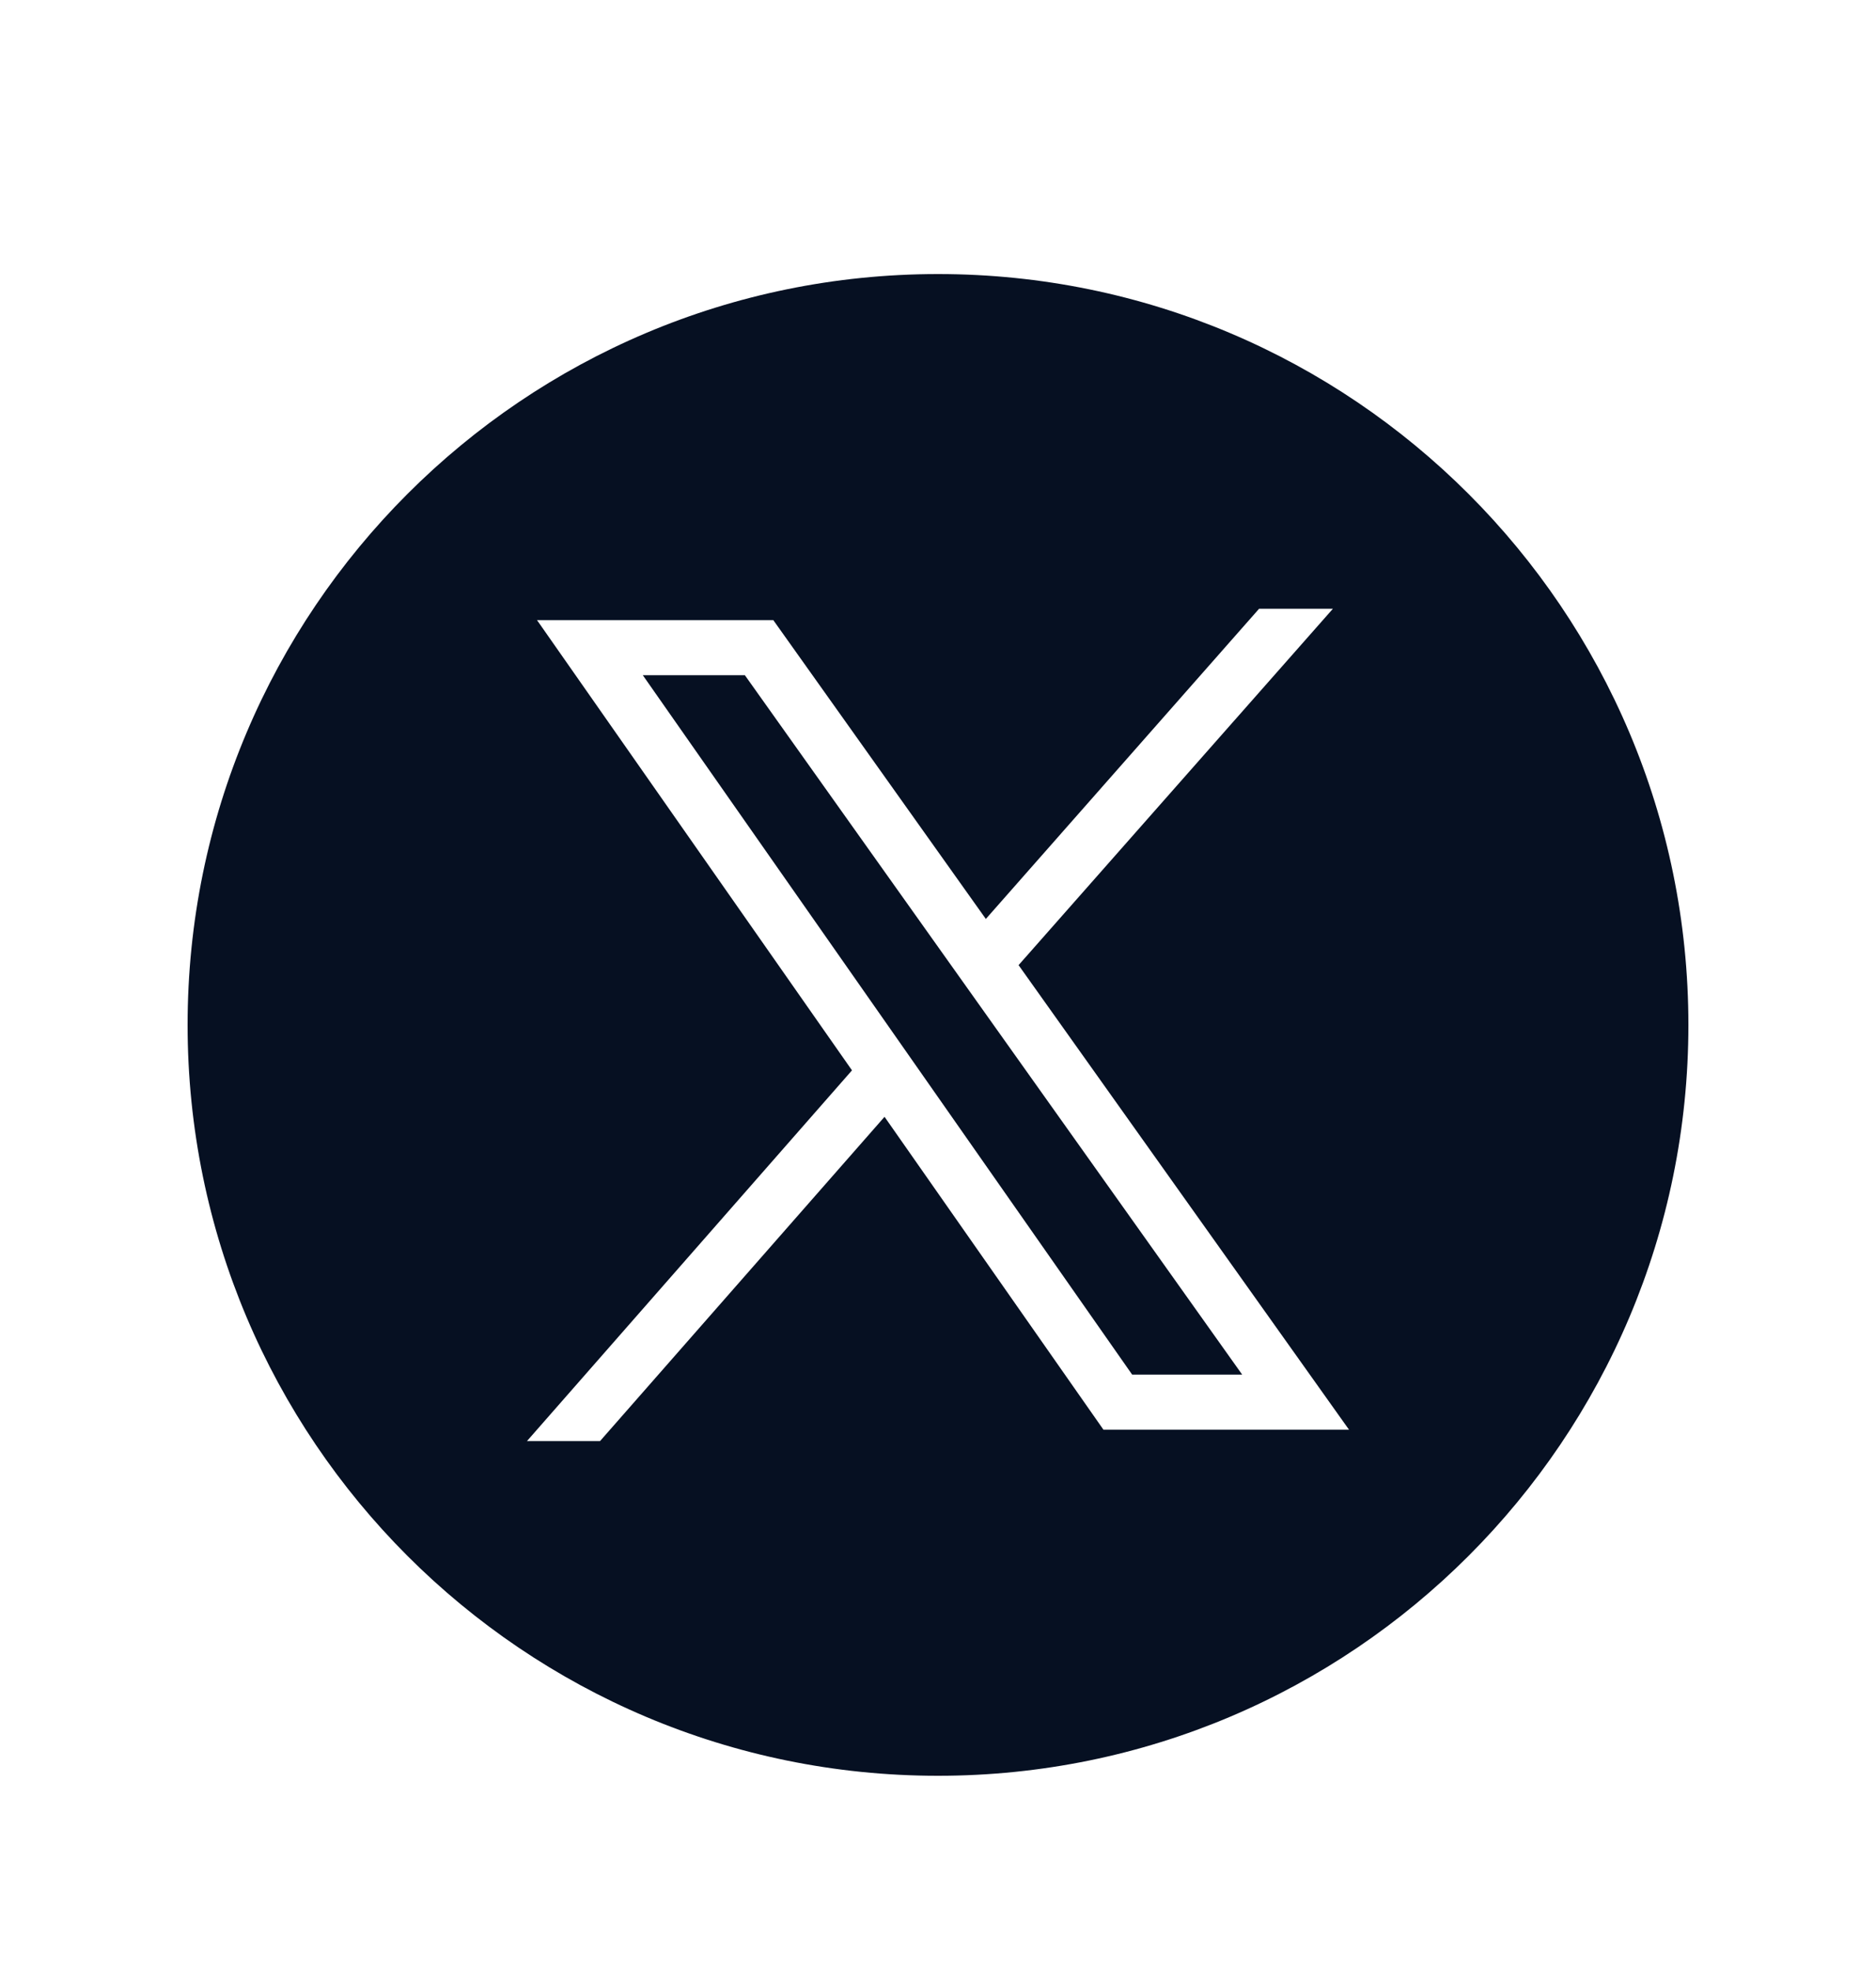<svg width="20" height="21" viewBox="0 0 20 21" fill="none" xmlns="http://www.w3.org/2000/svg">
<path d="M12.07 14.646L6.853 7.194H7.941L13.243 14.646H12.07Z" fill="#061022"/>
<path fill-rule="evenodd" clip-rule="evenodd" d="M2 10.92C2 6.502 5.582 2.92 10 2.92C14.418 2.92 18 6.502 18 10.92C18 15.338 14.418 18.92 10 18.92C5.582 18.92 2 15.338 2 10.92ZM14.382 15.233L10.859 10.283L14.21 6.486H13.423L10.51 9.791L8.244 6.607H5.725L9.083 11.404L5.618 15.354H6.397L9.43 11.899L11.764 15.233H14.382Z" fill="#061022"/>
</svg>
